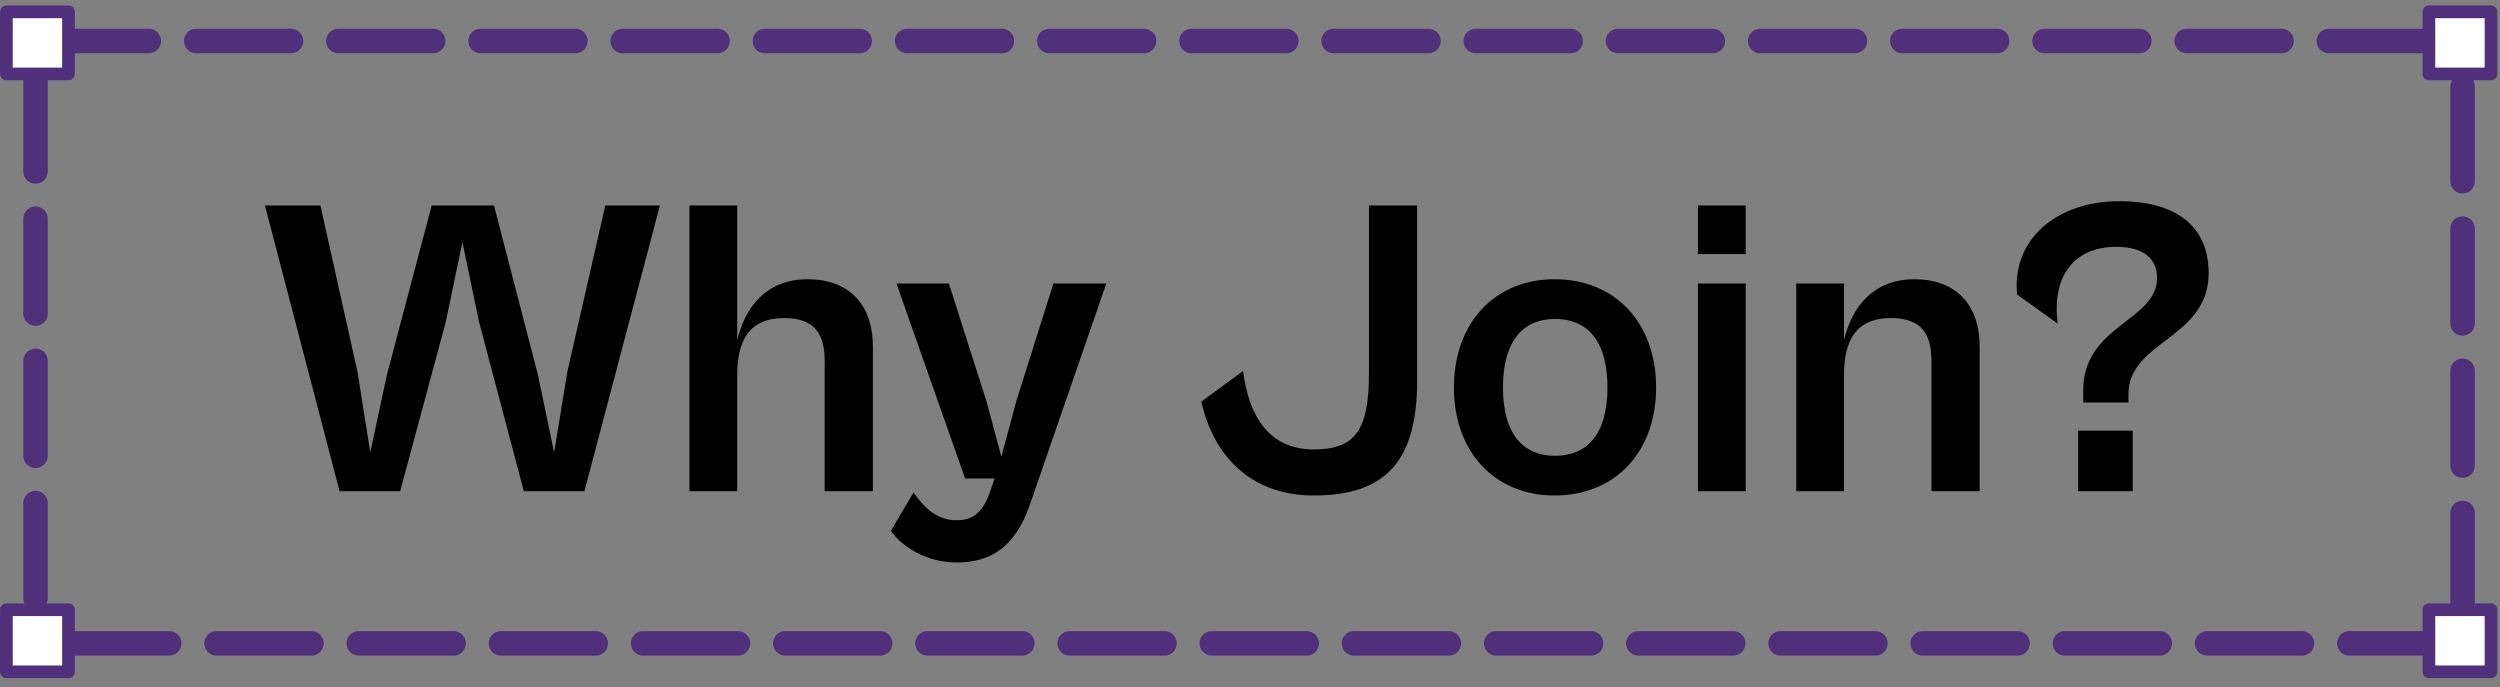 <svg width="211" height="58" viewBox="0 0 211 58" fill="none" xmlns="http://www.w3.org/2000/svg">
<rect x="0" y="0" width="211" height="58" fill="#808080" stroke="none"/>
<path d="M33.772 41.46H28.66L22.36 17.34H27.04L30.172 31.38L31.252 38.184L32.656 31.632L36.436 17.34H41.692L45.4 31.632L46.768 38.184L47.884 31.38L51.088 17.34H55.696L49.324 41.46H44.212L40.432 27.168L39.028 20.436L37.624 27.168L33.772 41.46ZM62.222 41.46H58.19V17.34H62.222V28.716C62.87 25.944 64.67 23.568 68.162 23.568C71.582 23.568 73.67 25.62 73.67 29.256V41.46H69.602V30.48C69.602 28.32 68.882 26.844 66.182 26.844C63.23 26.844 62.222 28.752 62.222 31.632V41.46ZM80.735 47.472C78.215 47.472 76.163 46.176 75.191 44.808L77.099 41.568C78.035 42.9 79.115 43.908 80.735 43.908C82.103 43.908 82.967 43.296 83.615 41.352L83.939 40.38H81.455L75.659 23.928H80.087L83.255 33.864L84.515 38.544L85.775 33.864L88.907 23.928H93.371L86.891 42.684C85.631 46.212 83.579 47.472 80.735 47.472ZM110.859 41.82C105.855 41.82 102.507 38.796 101.391 33.9L104.919 31.308C105.387 35.16 107.151 37.932 110.859 37.932C114.351 37.932 115.539 36.348 115.539 31.56V17.34H119.607V32.136C119.607 39.12 116.763 41.82 110.859 41.82ZM131.207 41.82C126.167 41.82 122.711 38.148 122.711 32.712C122.711 27.24 126.167 23.568 131.207 23.568C136.319 23.568 139.775 27.24 139.775 32.712C139.775 38.148 136.319 41.82 131.207 41.82ZM131.243 38.472C133.871 38.472 135.671 36.744 135.671 32.712C135.671 28.644 133.871 26.916 131.243 26.916C128.651 26.916 126.851 28.644 126.851 32.712C126.851 36.744 128.651 38.472 131.243 38.472ZM147.336 21.444H143.304V17.34H147.336V21.444ZM147.336 41.46H143.304V23.928H147.336V41.46ZM155.633 41.46H151.601V23.928H155.633V28.716C156.281 25.944 158.081 23.568 161.573 23.568C164.993 23.568 167.081 25.62 167.081 29.256V41.46H163.013V30.48C163.013 28.32 162.293 26.844 159.593 26.844C156.641 26.844 155.633 28.752 155.633 31.632V41.46ZM179.642 33.972H175.826V32.928C175.826 27.456 182.054 27.096 182.054 23.46C182.054 21.876 180.974 20.832 178.598 20.832C175.394 20.832 173.126 22.92 173.666 27.312L170.246 24.864C169.778 20.292 173.486 16.98 178.886 16.98C183.494 16.98 186.41 18.96 186.41 23.064C186.41 28.572 179.642 28.788 179.642 33.252V33.972ZM180.002 41.46H175.394V36.348H180.002V41.46Z" fill="black"/>
<path d="M207.84 53.007V54.3H207.314" stroke="#50307A" stroke-width="2.07" stroke-linecap="round" stroke-linejoin="round" stroke-dasharray="8 4"/>
<path d="M206.281 54.3H4.04" stroke="#50307A" stroke-width="2.07" stroke-linecap="round" stroke-linejoin="round" stroke-dasharray="8 4"/>
<path d="M3.526 54.3H3V53.007" stroke="#50307A" stroke-width="2.07" stroke-linecap="round" stroke-linejoin="round" stroke-dasharray="8 4"/>
<path d="M3 50.464V6.017" stroke="#50307A" stroke-width="2.07" stroke-linecap="round" stroke-linejoin="round" stroke-dasharray="8 4"/>
<path d="M3 4.753V3.46H3.526" stroke="#50307A" stroke-width="2.07" stroke-linecap="round" stroke-linejoin="round" stroke-dasharray="8 4"/>
<path d="M4.559 3.46H206.8" stroke="#50307A" stroke-width="2.07" stroke-linecap="round" stroke-linejoin="round" stroke-dasharray="8 4"/>
<path d="M207.314 3.46H207.84V4.753" stroke="#50307A" stroke-width="2.07" stroke-linecap="round" stroke-linejoin="round" stroke-dasharray="8 4"/>
<path d="M207.84 7.296V51.743" stroke="#50307A" stroke-width="2.07" stroke-linecap="round" stroke-linejoin="round" stroke-dasharray="8 4"/>
<path d="M5.78 51.46H0.54V56.7H5.78V51.46Z" fill="white" stroke="#50307A" stroke-width="1.07" stroke-linecap="round" stroke-linejoin="round"/>
<path d="M5.78 1H0.54V6.24H5.78V1Z" fill="white" stroke="#50307A" stroke-width="1.07" stroke-linecap="round" stroke-linejoin="round"/>
<path d="M210.24 51.46H205V56.7H210.24V51.46Z" fill="white" stroke="#50307A" stroke-width="1.07" stroke-linecap="round" stroke-linejoin="round"/>
<path d="M210.24 1H205V6.24H210.24V1Z" fill="white" stroke="#50307A" stroke-width="1.07" stroke-linecap="round" stroke-linejoin="round"/>
</svg>
